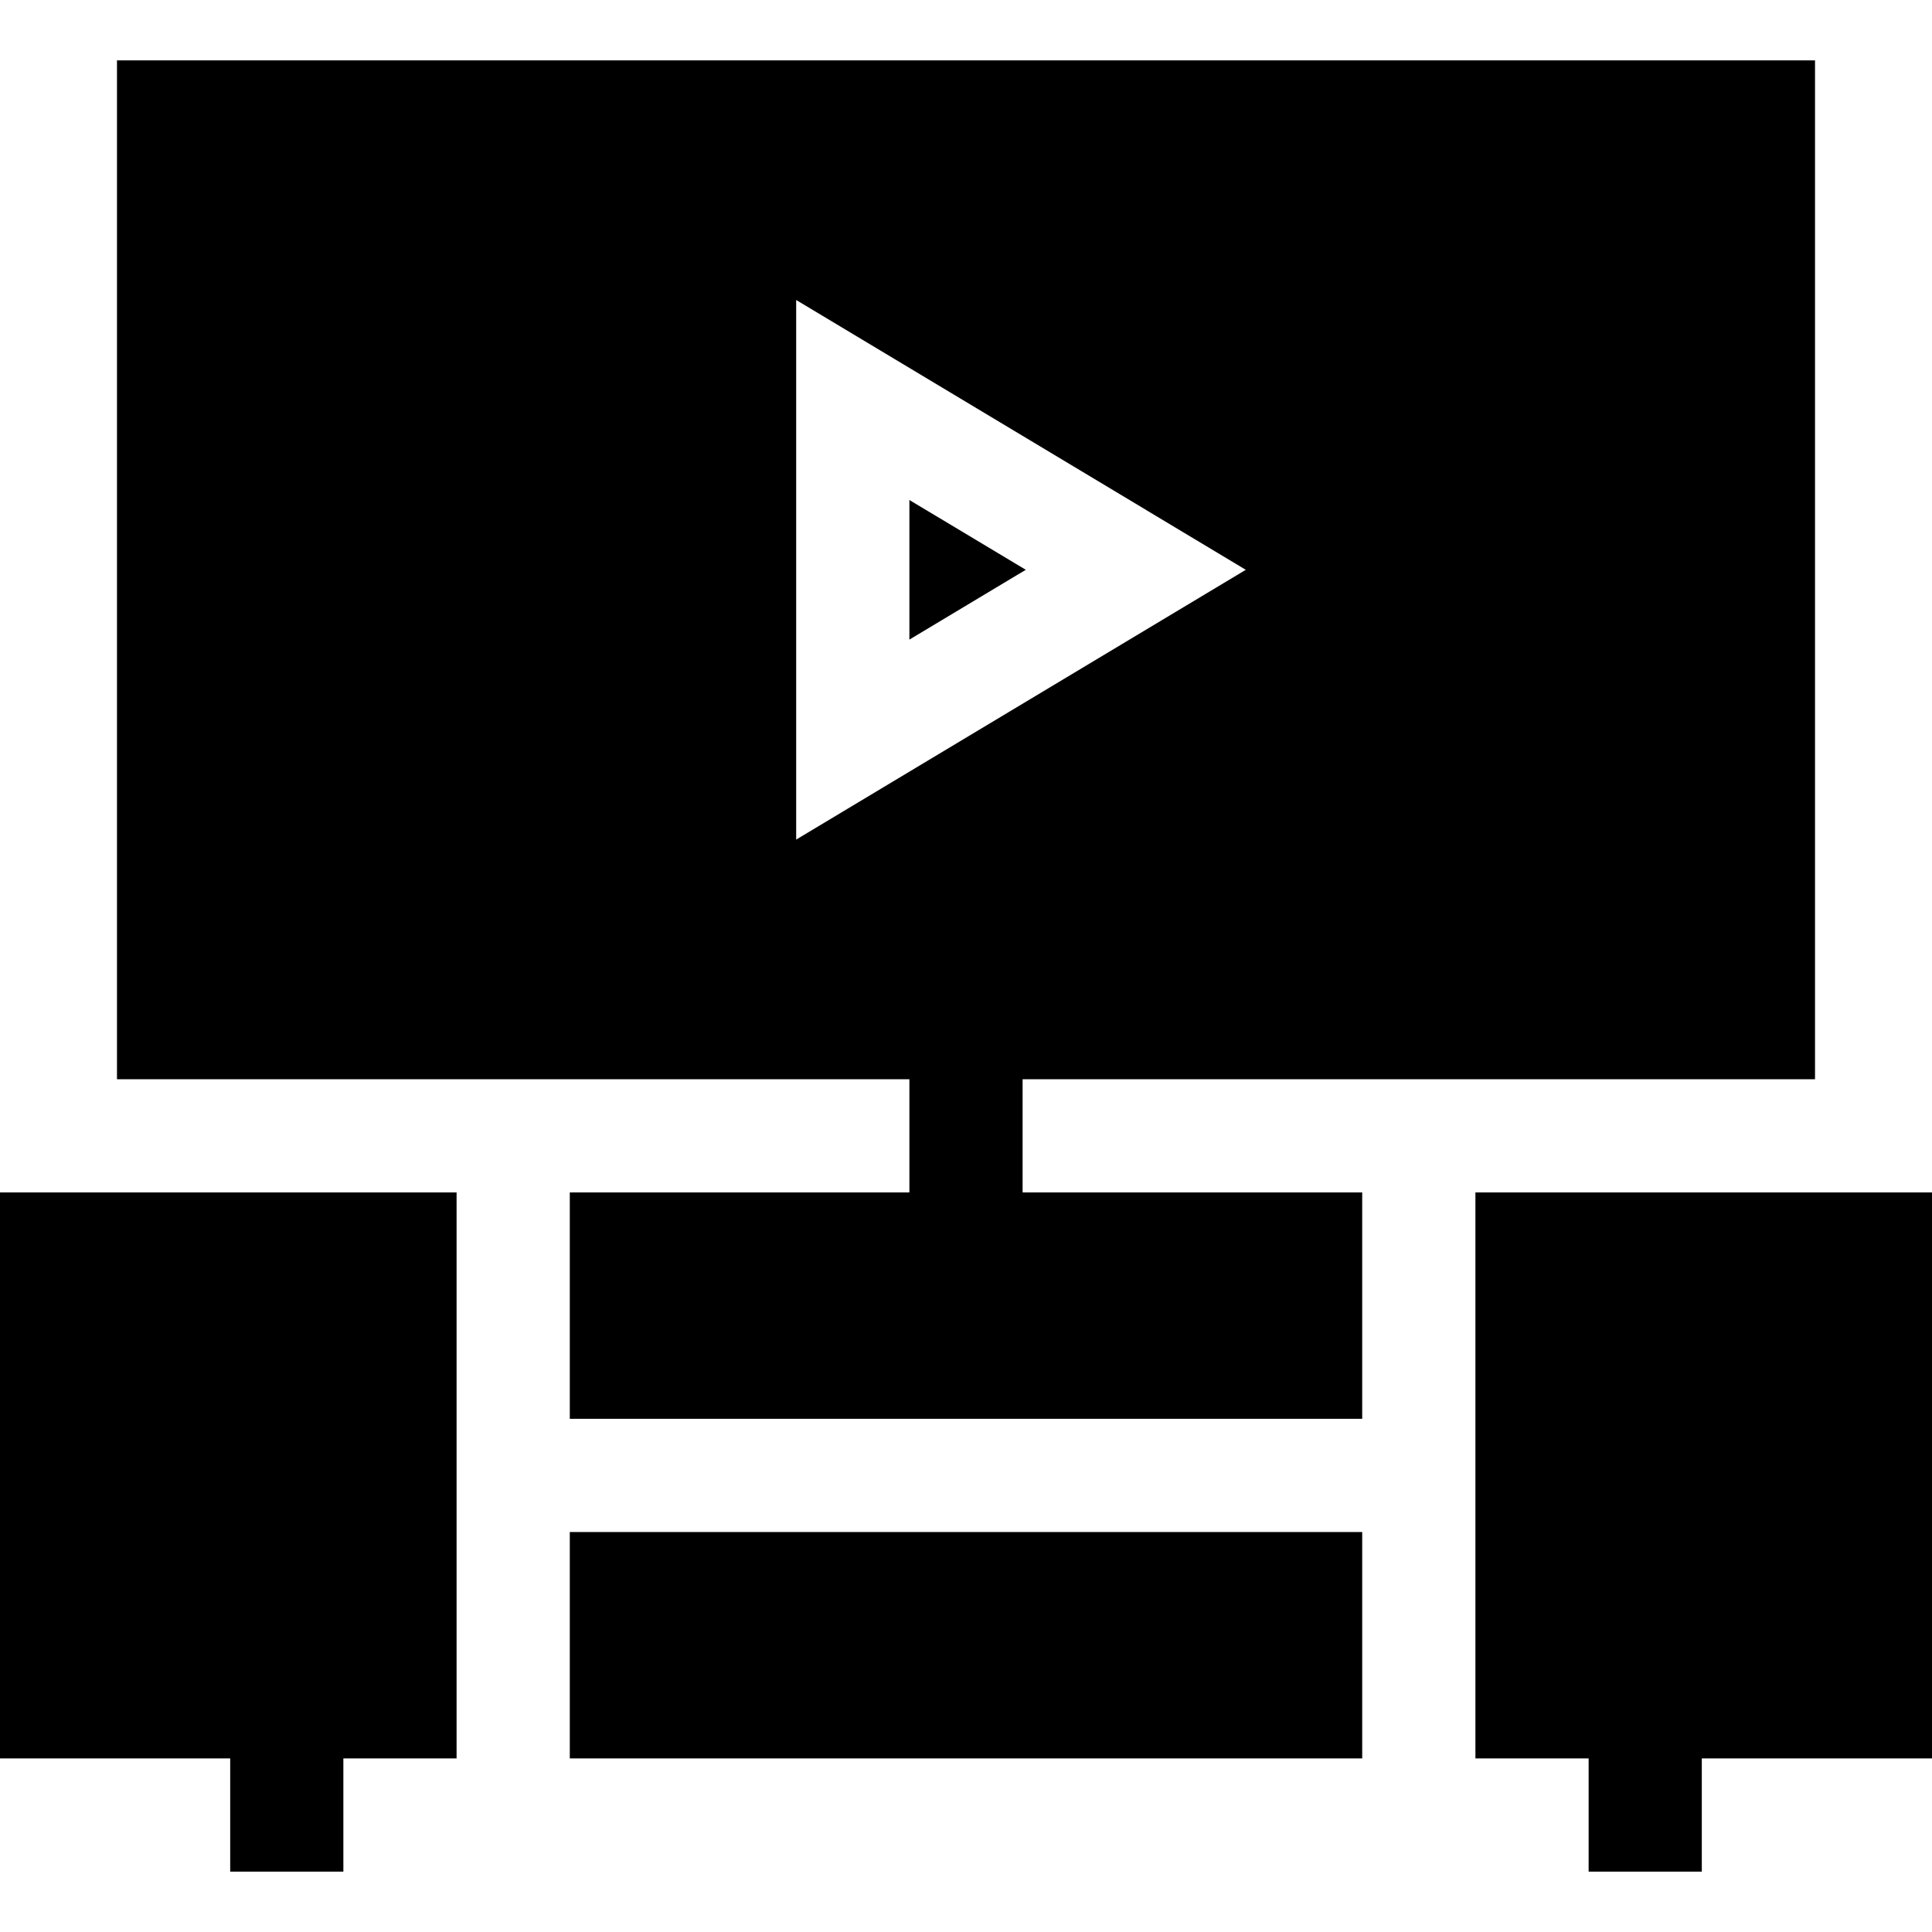 <svg width="40" height="40" viewBox="0 0 40 40" fill="none" xmlns="http://www.w3.org/2000/svg">
<path d="M11.797 31.719H28.203V36.406H11.797V31.719Z" fill="black"/>
<path d="M18.828 10.352V13.242L21.238 11.797L18.828 10.352Z" fill="black"/>
<path d="M21.172 22.344H37.578V1.25H2.422V22.344H18.828V24.688H11.797V29.375H28.203V24.688H21.172V22.344ZM16.484 17.383V6.211L25.793 11.797L16.484 17.383Z" fill="black"/>
<path d="M30.547 24.688V36.406H32.891V38.75H35.234V36.406H40V24.688H30.547Z" fill="black"/>
<path d="M0 36.406H4.766V38.75H7.109V36.406H9.453V24.688H0V36.406Z" fill="black"/>
</svg>
